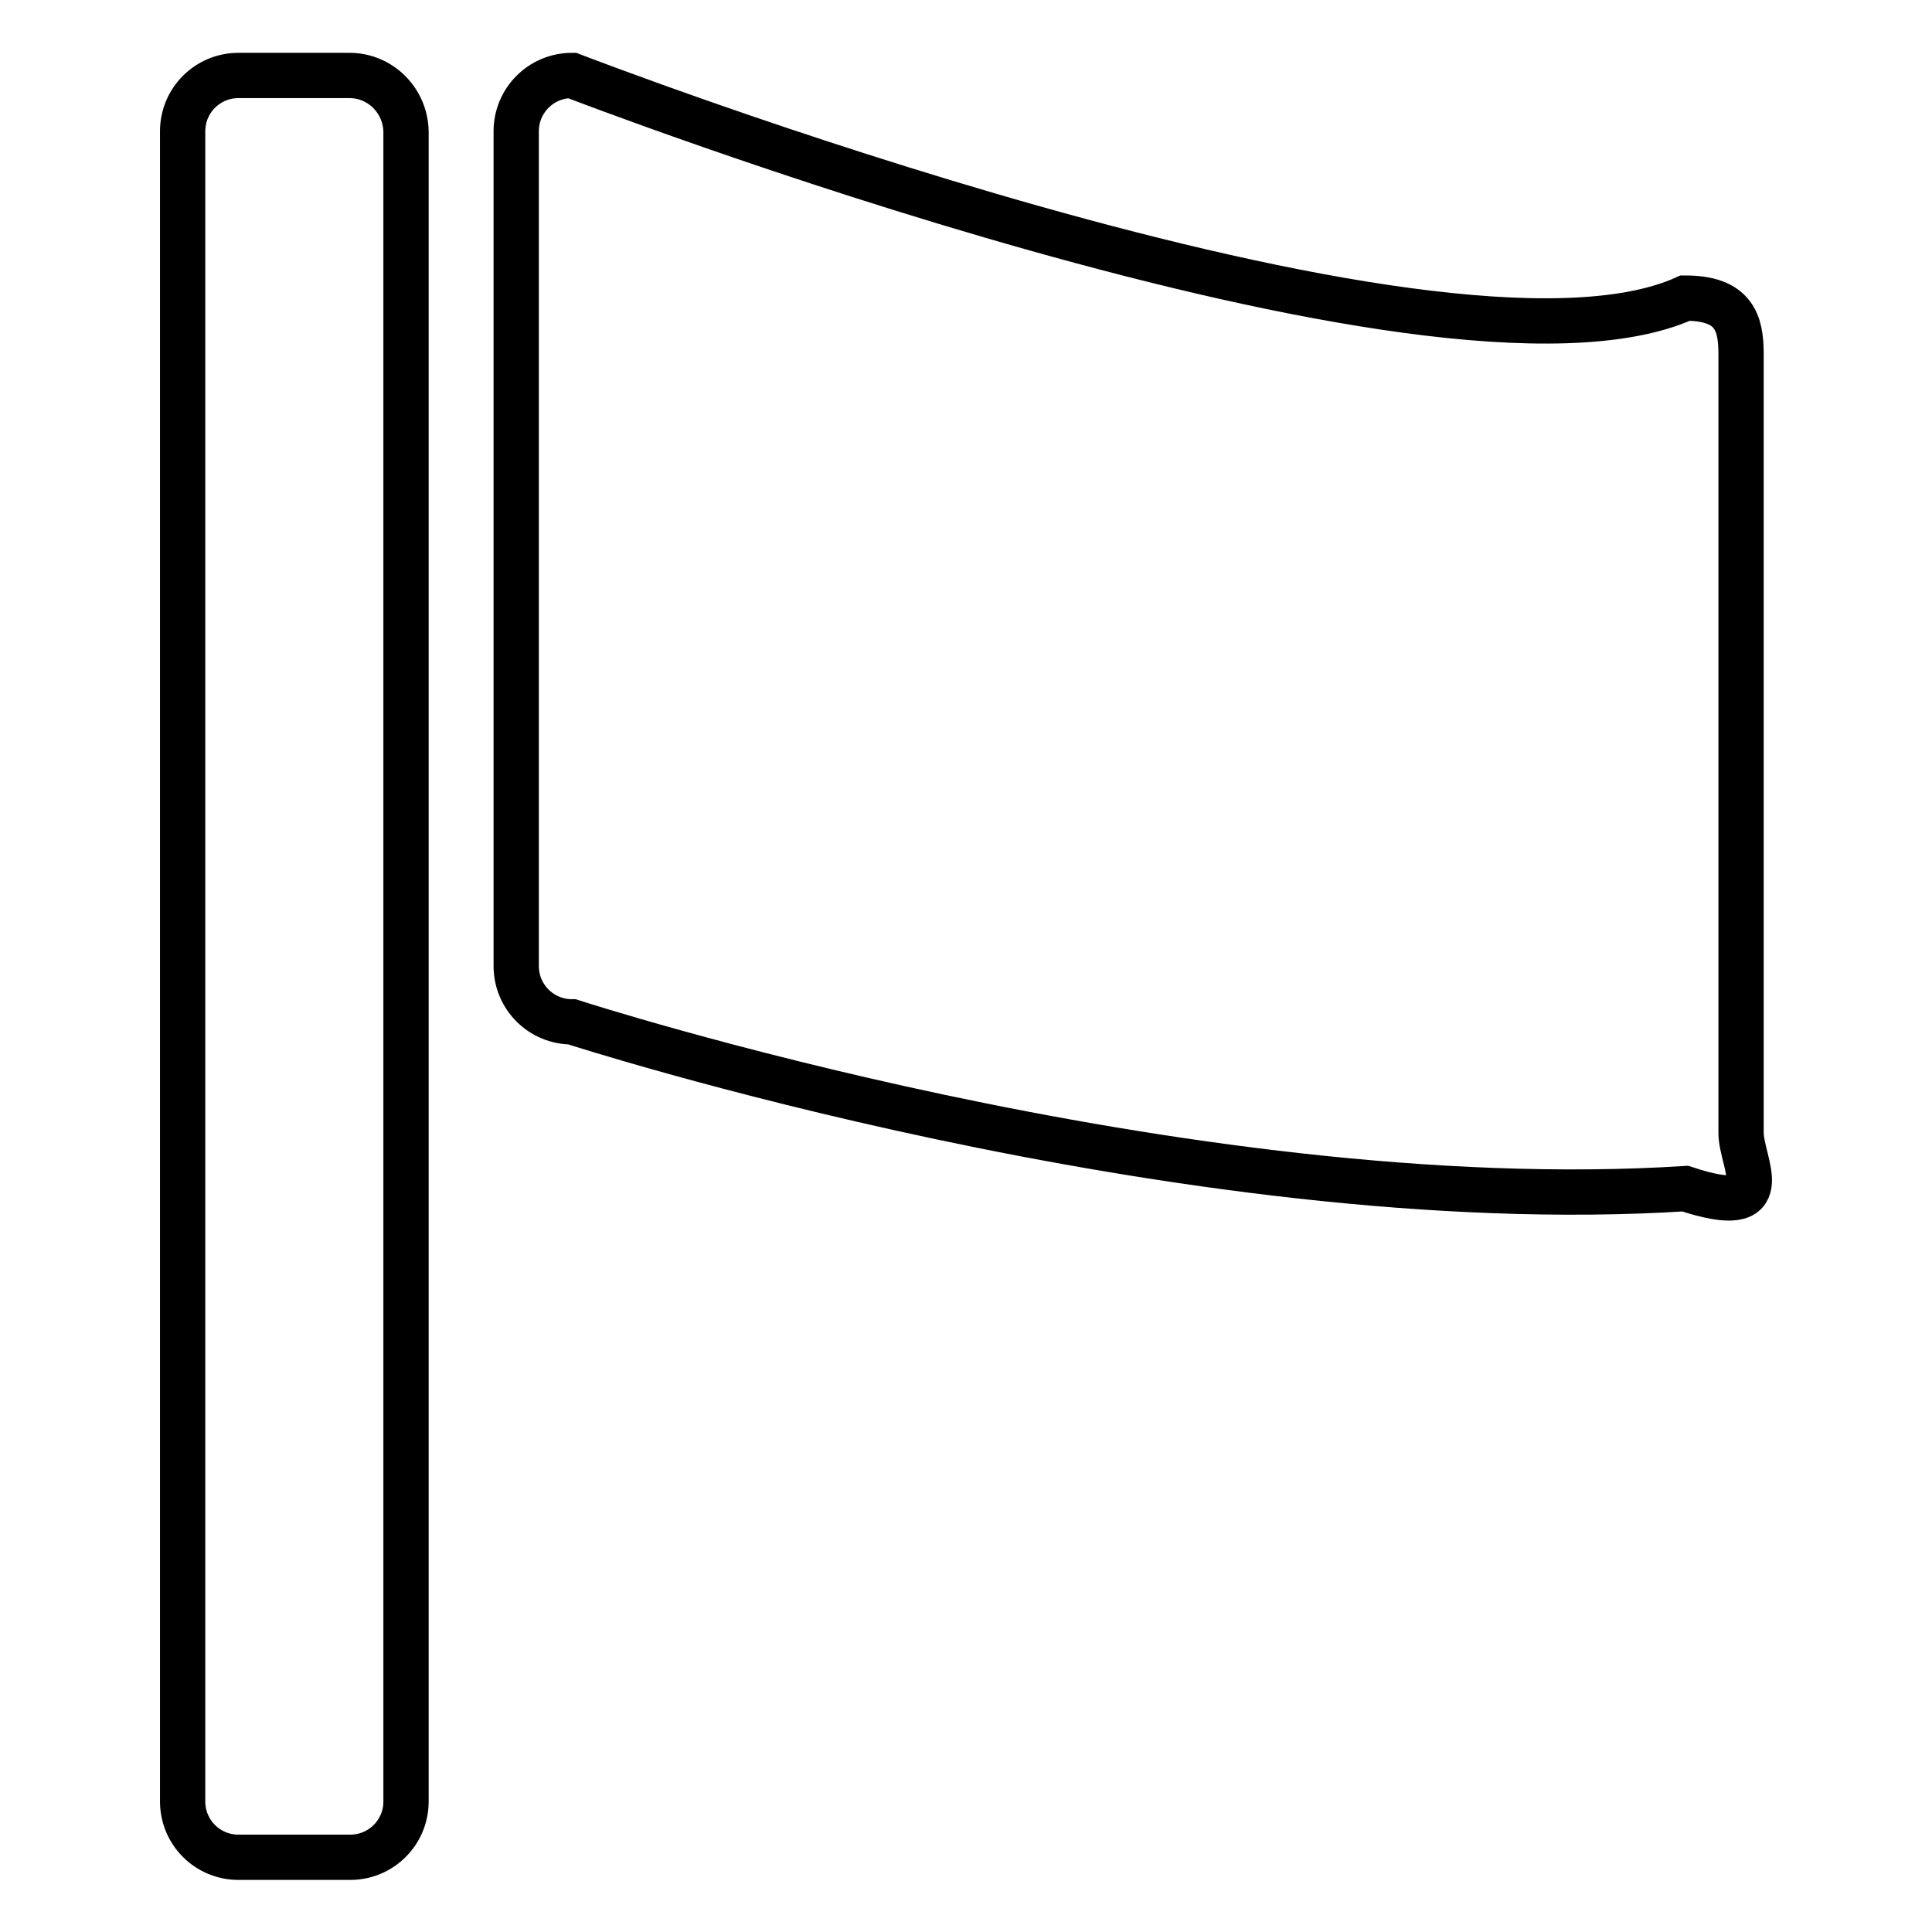 <?xml version="1.0" encoding="utf-8"?>
<!-- Svg Vector Icons : http://www.onlinewebfonts.com/icon -->
<!DOCTYPE svg PUBLIC "-//W3C//DTD SVG 1.1//EN" "http://www.w3.org/Graphics/SVG/1.1/DTD/svg11.dtd">
<svg version="1.1" xmlns="http://www.w3.org/2000/svg" xmlns:xlink="http://www.w3.org/1999/xlink" x="0px" y="0px" viewBox="0 0 256 256" enable-background="new 0 0 256 256" xml:space="preserve">
<g><g><g><path stroke-width="6" fill-opacity="0" stroke="#000000"  d="M46.3,10H31.6c-4.1,0-7.4,3.3-7.4,7.4v221.3c0,4.1,3.3,7.4,7.4,7.4h14.8c4.1,0,7.4-3.3,7.4-7.4V17.4C53.7,13.3,50.4,10,46.3,10z M230.7,150.1V46.9c0-4.1-0.9-7.4-7.4-7.4C190.5,54.3,75.8,10,75.8,10c-4.1,0-7.4,3.3-7.4,7.4V128c0,4.1,3.3,7.4,7.4,7.4c0,0,81.1,26.3,147.5,22.1C236,161.7,230.7,154.2,230.7,150.1z"/></g></g></g>
</svg>